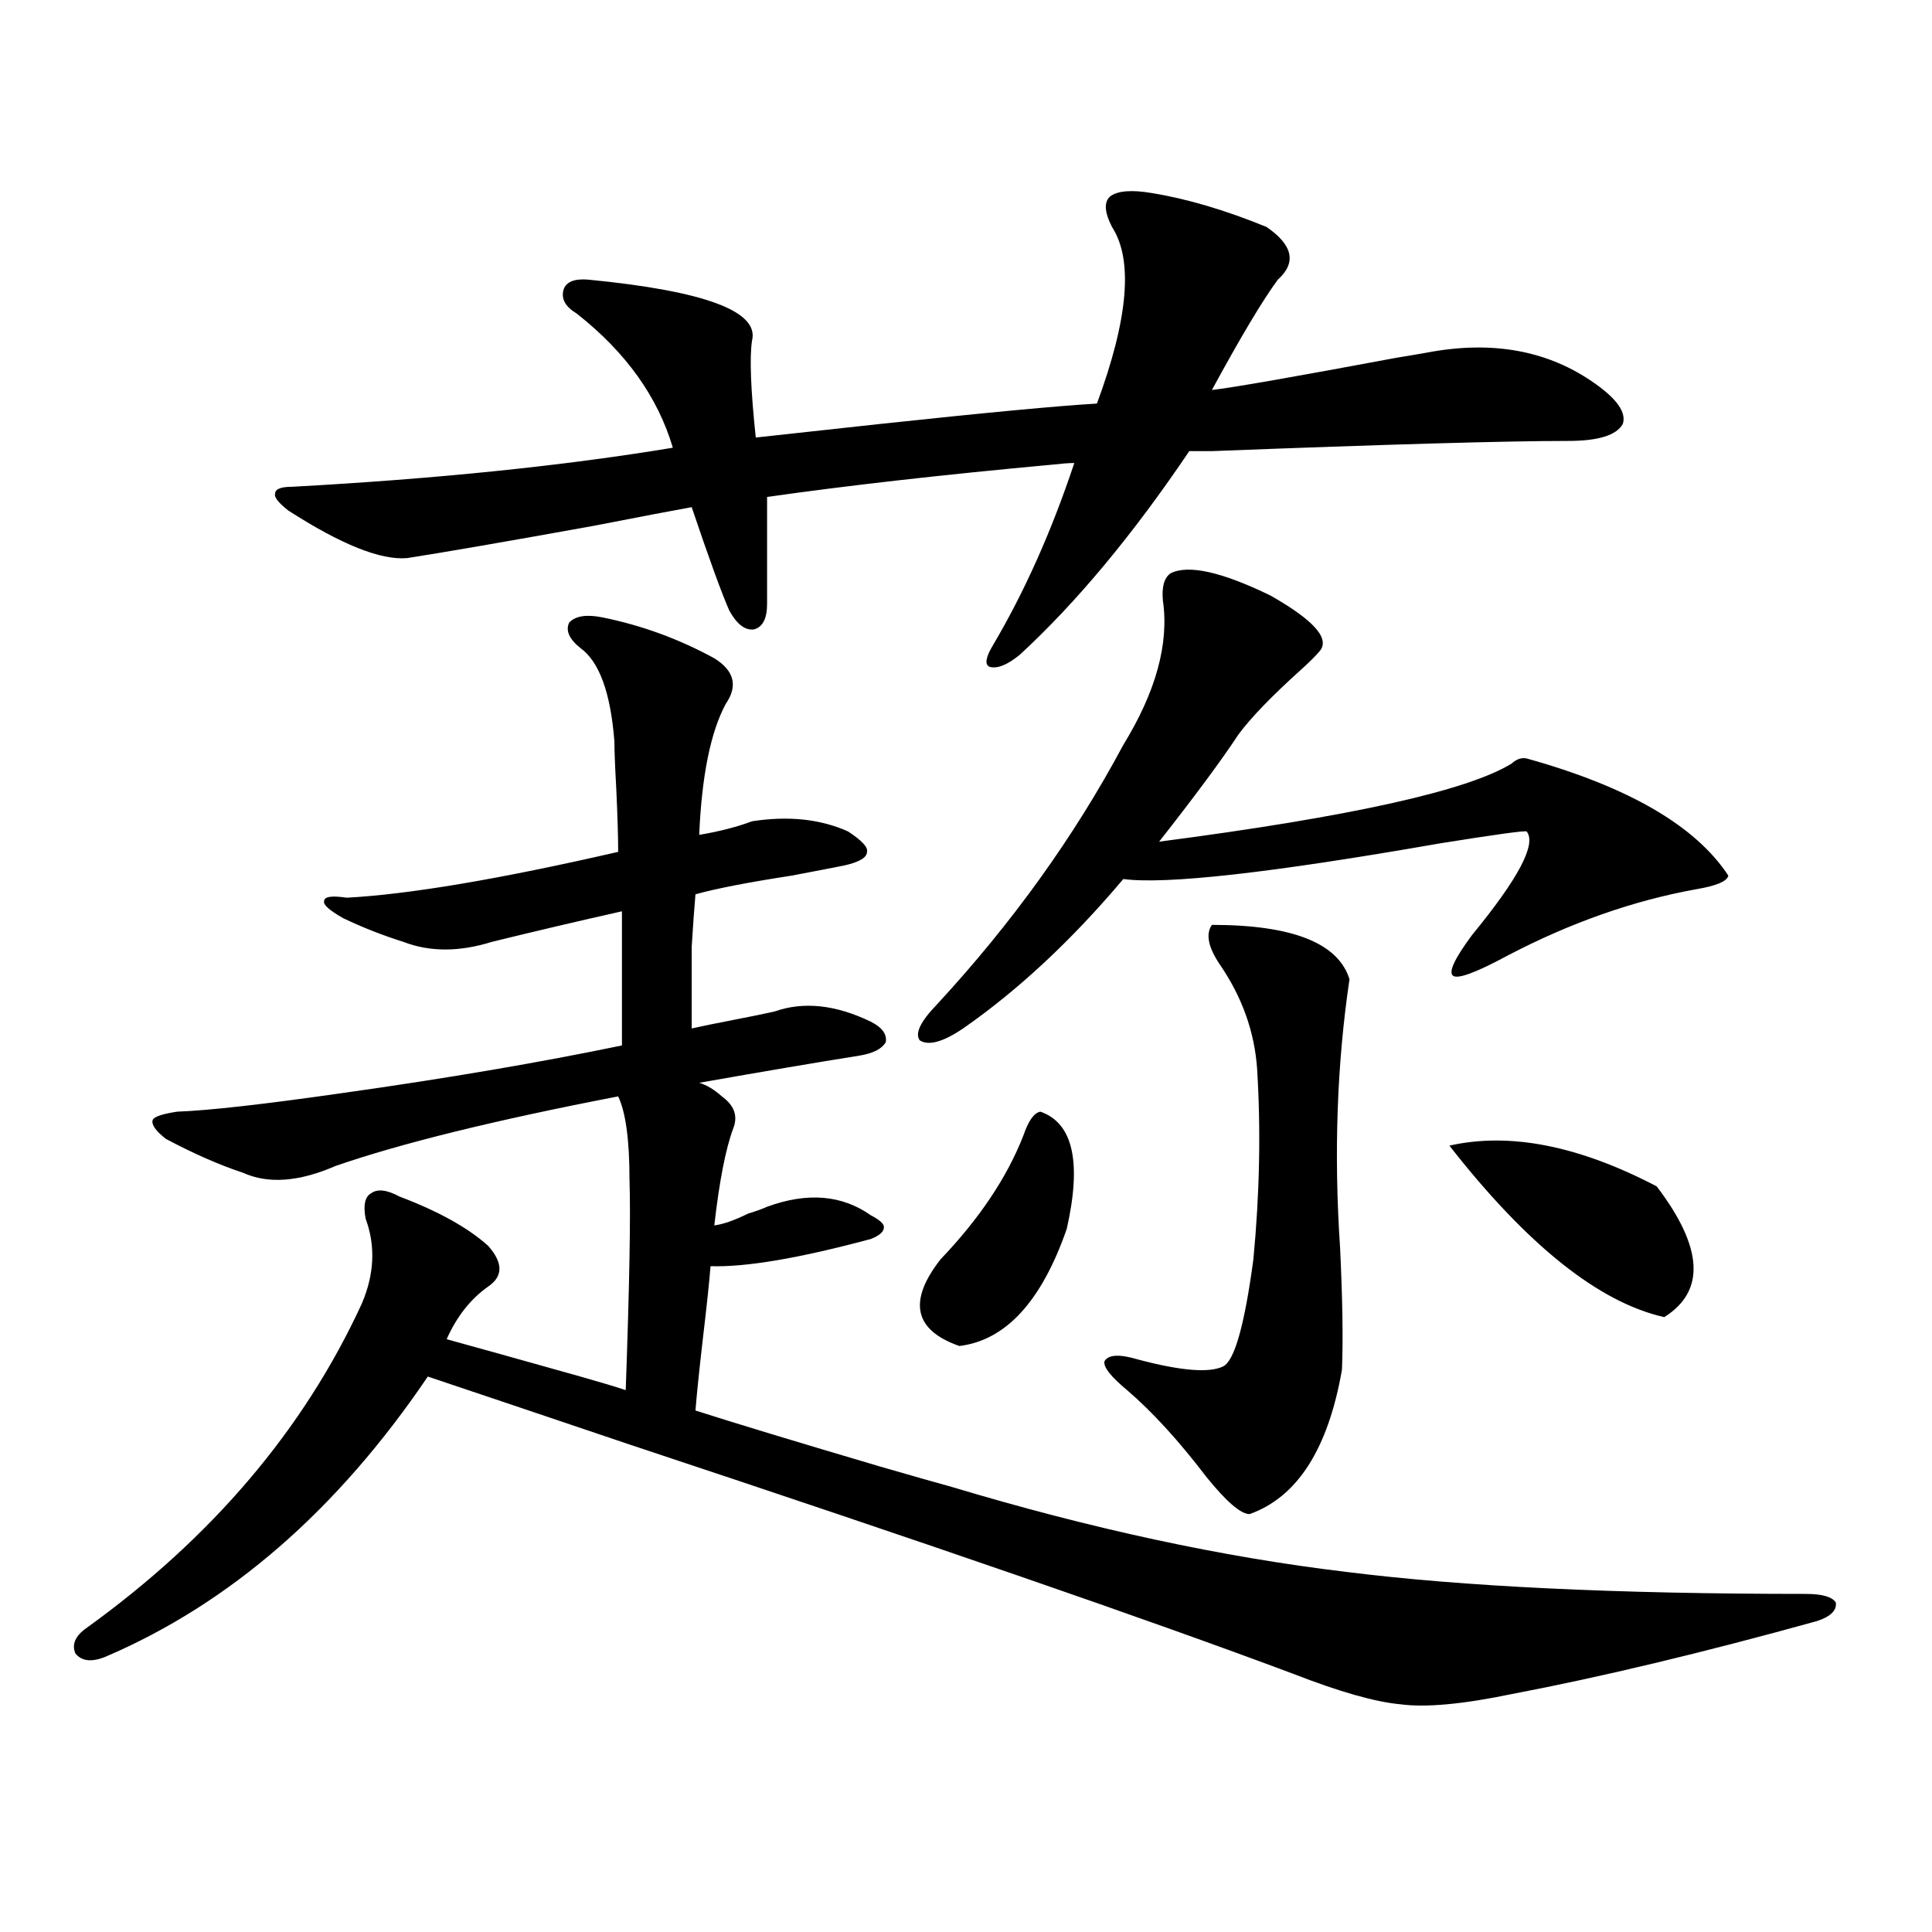 <?xml version="1.0" encoding="utf-8"?>
<!-- Generator: Adobe Illustrator 16.0.0, SVG Export Plug-In . SVG Version: 6.00 Build 0)  -->
<!DOCTYPE svg PUBLIC "-//W3C//DTD SVG 1.1//EN" "http://www.w3.org/Graphics/SVG/1.1/DTD/svg11.dtd">
<svg version="1.1" id="图层_1" xmlns="http://www.w3.org/2000/svg" xmlns:xlink="http://www.w3.org/1999/xlink" x="0px" y="0px"
	 width="1000px" height="1000px" viewBox="0 0 1000 1000" enable-background="new 0 0 1000 1000" xml:space="preserve">
<path d="M438.989,430.375c7.149,4.697,10.396,8.213,9.756,10.547c0,2.939-3.902,5.273-11.707,7.031
	c-5.854,1.182-14.969,2.939-27.316,5.273c-22.773,3.516-39.358,6.743-49.755,9.668c-0.655,7.622-1.311,16.699-1.951,27.246
	c0,8.789,0,22.852,0,42.188c5.198-1.167,12.348-2.637,21.463-4.395c9.101-1.758,16.25-3.213,21.463-4.395
	c14.954-5.273,31.539-3.516,49.755,5.273c5.854,2.939,8.445,6.455,7.805,10.547c-1.951,3.516-6.509,5.864-13.658,7.031
	c-22.118,3.516-49.755,8.213-82.925,14.063c3.902,1.182,7.805,3.516,11.707,7.031c6.494,4.697,8.445,10.259,5.854,16.699
	c-3.902,10.547-7.164,27.246-9.756,50.098c4.543-0.576,10.396-2.637,17.561-6.152c3.902-1.167,7.149-2.334,9.756-3.516
	c20.808-7.607,38.688-6.152,53.657,4.395c4.543,2.349,6.829,4.395,6.829,6.152c0,2.349-2.286,4.395-6.829,6.152
	c-37.072,9.971-64.724,14.653-82.925,14.063c-0.655,8.213-1.951,20.518-3.902,36.914c-1.951,17.002-3.262,29.595-3.902,37.793
	c20.152,6.455,52.026,16.123,95.607,29.004c16.25,4.697,28.612,8.213,37.072,10.547c72.193,21.685,140.149,36.338,203.897,43.945
	c60.486,7.622,139.829,11.426,238.043,11.426c8.445,0,13.658,1.456,15.609,4.395c0.641,4.093-2.606,7.32-9.756,9.668
	c-59.19,16.397-111.872,29.004-158.045,37.793c-25.365,5.273-44.557,7.031-57.56,5.273c-13.018-1.181-31.554-6.454-55.608-15.82
	c-73.504-27.548-187.968-67.085-343.406-118.652c-46.828-15.82-81.629-27.534-104.387-35.156
	c-46.828,69.146-102.437,117.472-166.825,145.02c-7.165,2.926-12.363,2.335-15.609-1.758c-1.951-4.696,0-9.091,5.854-13.184
	c65.029-46.87,112.512-102.832,142.436-167.871c6.494-15.229,7.149-29.883,1.951-43.945c-1.311-7.031-0.335-11.426,2.927-13.184
	c3.247-2.334,8.125-1.758,14.634,1.758c20.152,7.622,35.441,16.123,45.852,25.488c7.805,8.789,7.805,15.82,0,21.094
	c-9.115,6.455-16.265,15.532-21.462,27.246c14.954,4.106,38.047,10.547,69.266,19.336c10.396,2.939,18.201,5.273,23.414,7.031
	c1.951-54.492,2.592-90.815,1.951-108.984c0-20.503-1.951-34.854-5.854-43.066C256.22,579.789,207.44,591.806,173.63,603.52
	c-18.872,8.213-34.801,9.38-47.804,3.516c-12.363-4.092-25.701-9.956-39.999-17.578c-5.213-4.092-7.485-7.319-6.829-9.668
	c0.64-1.758,4.878-3.213,12.683-4.395c16.25-0.576,44.877-3.804,85.852-9.668c53.977-7.607,102.101-15.82,144.386-24.609v-69.434
	c-23.414,5.273-45.853,10.547-67.315,15.82c-16.92,5.273-32.194,5.273-45.852,0c-11.067-3.516-21.463-7.607-31.219-12.305
	c-7.165-4.092-10.412-7.031-9.756-8.789c0-2.334,3.902-2.925,11.707-1.758c32.514-1.758,79.342-9.668,140.484-23.73
	c0-7.607-0.335-18.457-0.976-32.52c-0.655-11.714-0.976-19.912-0.976-24.609c-1.951-25.186-7.805-41.309-17.561-48.34
	c-5.854-4.683-7.805-9.077-5.854-13.184c3.247-3.516,9.101-4.395,17.561-2.637c20.152,4.106,39.344,11.138,57.56,21.094
	c10.396,6.455,12.348,14.365,5.854,23.73c-7.805,14.653-12.362,37.217-13.658,67.676c10.396-1.758,19.512-4.092,27.316-7.031
	C408.091,422.177,424.676,423.935,438.989,430.375z M596.059,99.906c18.201,2.939,38.048,8.789,59.511,17.578
	c13.658,9.38,15.609,18.457,5.854,27.246c-7.805,10.547-19.191,29.595-34.146,57.129c10.396-1.167,42.271-6.729,95.607-16.699
	c7.149-1.167,12.348-2.046,15.609-2.637c33.811-6.44,62.758-1.167,86.827,15.82c11.707,8.213,16.585,15.244,14.634,21.094
	c-3.262,5.864-12.683,8.789-28.292,8.789c-31.874,0-93.336,1.758-184.386,5.273c-5.213,0-9.115,0-11.707,0
	c-29.268,43.369-58.535,78.525-87.803,105.469c-6.509,5.273-11.707,7.334-15.609,6.152c-2.606-1.167-1.951-4.971,1.951-11.426
	c16.25-27.534,30.243-58.887,41.95-94.043c-2.606,0-6.509,0.303-11.707,0.879c-57.239,5.273-106.339,10.85-147.313,16.699v55.371
	c0,7.622-2.286,12.017-6.829,13.184c-4.558,0.591-8.78-2.637-12.683-9.668c-3.902-8.789-10.411-26.655-19.512-53.613
	c-9.756,1.758-26.676,4.985-50.73,9.668c-45.532,8.213-77.727,13.774-96.583,16.699c-13.658,1.182-34.146-7.031-61.462-24.609
	c-5.213-4.092-7.485-7.031-6.829-8.789c0-2.334,2.927-3.516,8.78-3.516c74.785-4.092,140.484-10.835,197.068-20.215
	c-7.805-26.367-24.39-49.507-49.755-69.434c-5.854-3.516-8.14-7.607-6.829-12.305c1.296-4.092,5.519-5.85,12.683-5.273
	c60.486,5.864,88.778,16.411,84.876,31.641c-1.311,8.789-0.655,25.488,1.951,50.098c10.396-1.167,31.859-3.516,64.389-7.031
	c54.633-5.85,92.025-9.365,112.192-10.547c16.25-43.945,18.856-74.404,7.805-91.406c-3.902-7.607-4.237-12.881-0.976-15.82
	C578.498,98.739,585.647,98.148,596.059,99.906z M605.814,296.781c9.101-4.683,26.341-0.879,51.706,11.426
	c22.759,12.896,31.219,22.563,25.365,29.004c-1.951,2.349-5.213,5.576-9.756,9.668c-14.969,13.486-25.7,24.609-32.194,33.398
	c-8.46,12.896-22.118,31.353-40.975,55.371c98.854-12.881,159.661-26.367,182.435-40.43c2.592-2.334,5.198-3.213,7.805-2.637
	c52.682,14.653,87.468,34.868,104.388,60.645c-0.655,2.939-6.188,5.273-16.585,7.031c-32.529,5.864-65.044,17.29-97.559,34.277
	c-16.265,8.789-25.7,12.305-28.292,10.547c-2.606-1.758,0.641-8.789,9.756-21.094c24.055-29.292,33.49-47.158,28.292-53.613
	c-0.655-0.576-15.609,1.47-44.877,6.152c-87.162,15.244-141.795,21.396-163.898,18.457c-26.676,31.641-54.313,57.432-82.925,77.344
	c-10.411,7.031-17.896,9.092-22.438,6.152c-2.606-3.516,0.32-9.668,8.78-18.457c39.023-42.188,71.218-87.012,96.583-134.473
	c16.905-27.534,23.734-52.432,20.487-74.707C601.257,303.813,602.553,299.13,605.814,296.781z M538.499,575.395
	c16.905,5.864,21.463,26.079,13.658,60.645c-13.018,37.505-31.554,57.72-55.608,60.645c-23.414-8.198-26.676-23.14-9.756-44.824
	c20.152-21.094,34.466-42.476,42.926-64.16C532.311,580.092,535.237,575.985,538.499,575.395z M627.277,478.715
	c41.615,0,65.364,9.38,71.218,28.125c-6.509,43.945-8.14,90.239-4.878,138.867c1.296,26.958,1.616,48.052,0.976,63.281
	c-7.164,41.021-23.094,65.918-47.804,74.707c-4.558,0-12.042-6.44-22.438-19.336c-14.313-18.745-27.972-33.687-40.975-44.824
	c-8.46-7.031-12.362-12.002-11.707-14.941c1.951-3.516,7.805-3.804,17.561-0.879c22.104,5.864,36.737,7.031,43.901,3.516
	c5.854-2.925,11.052-21.382,15.609-55.371c3.247-33.975,3.902-66.797,1.951-98.438c-1.311-19.336-7.805-37.49-19.512-54.492
	C625.326,490.141,624.016,483.412,627.277,478.715z M750.201,592.973c31.219-7.031,66.98,0,107.314,21.094
	c24.055,31.641,25.365,54.204,3.902,67.676C827.593,674.135,790.521,644.54,750.201,592.973z"/>
</svg>
